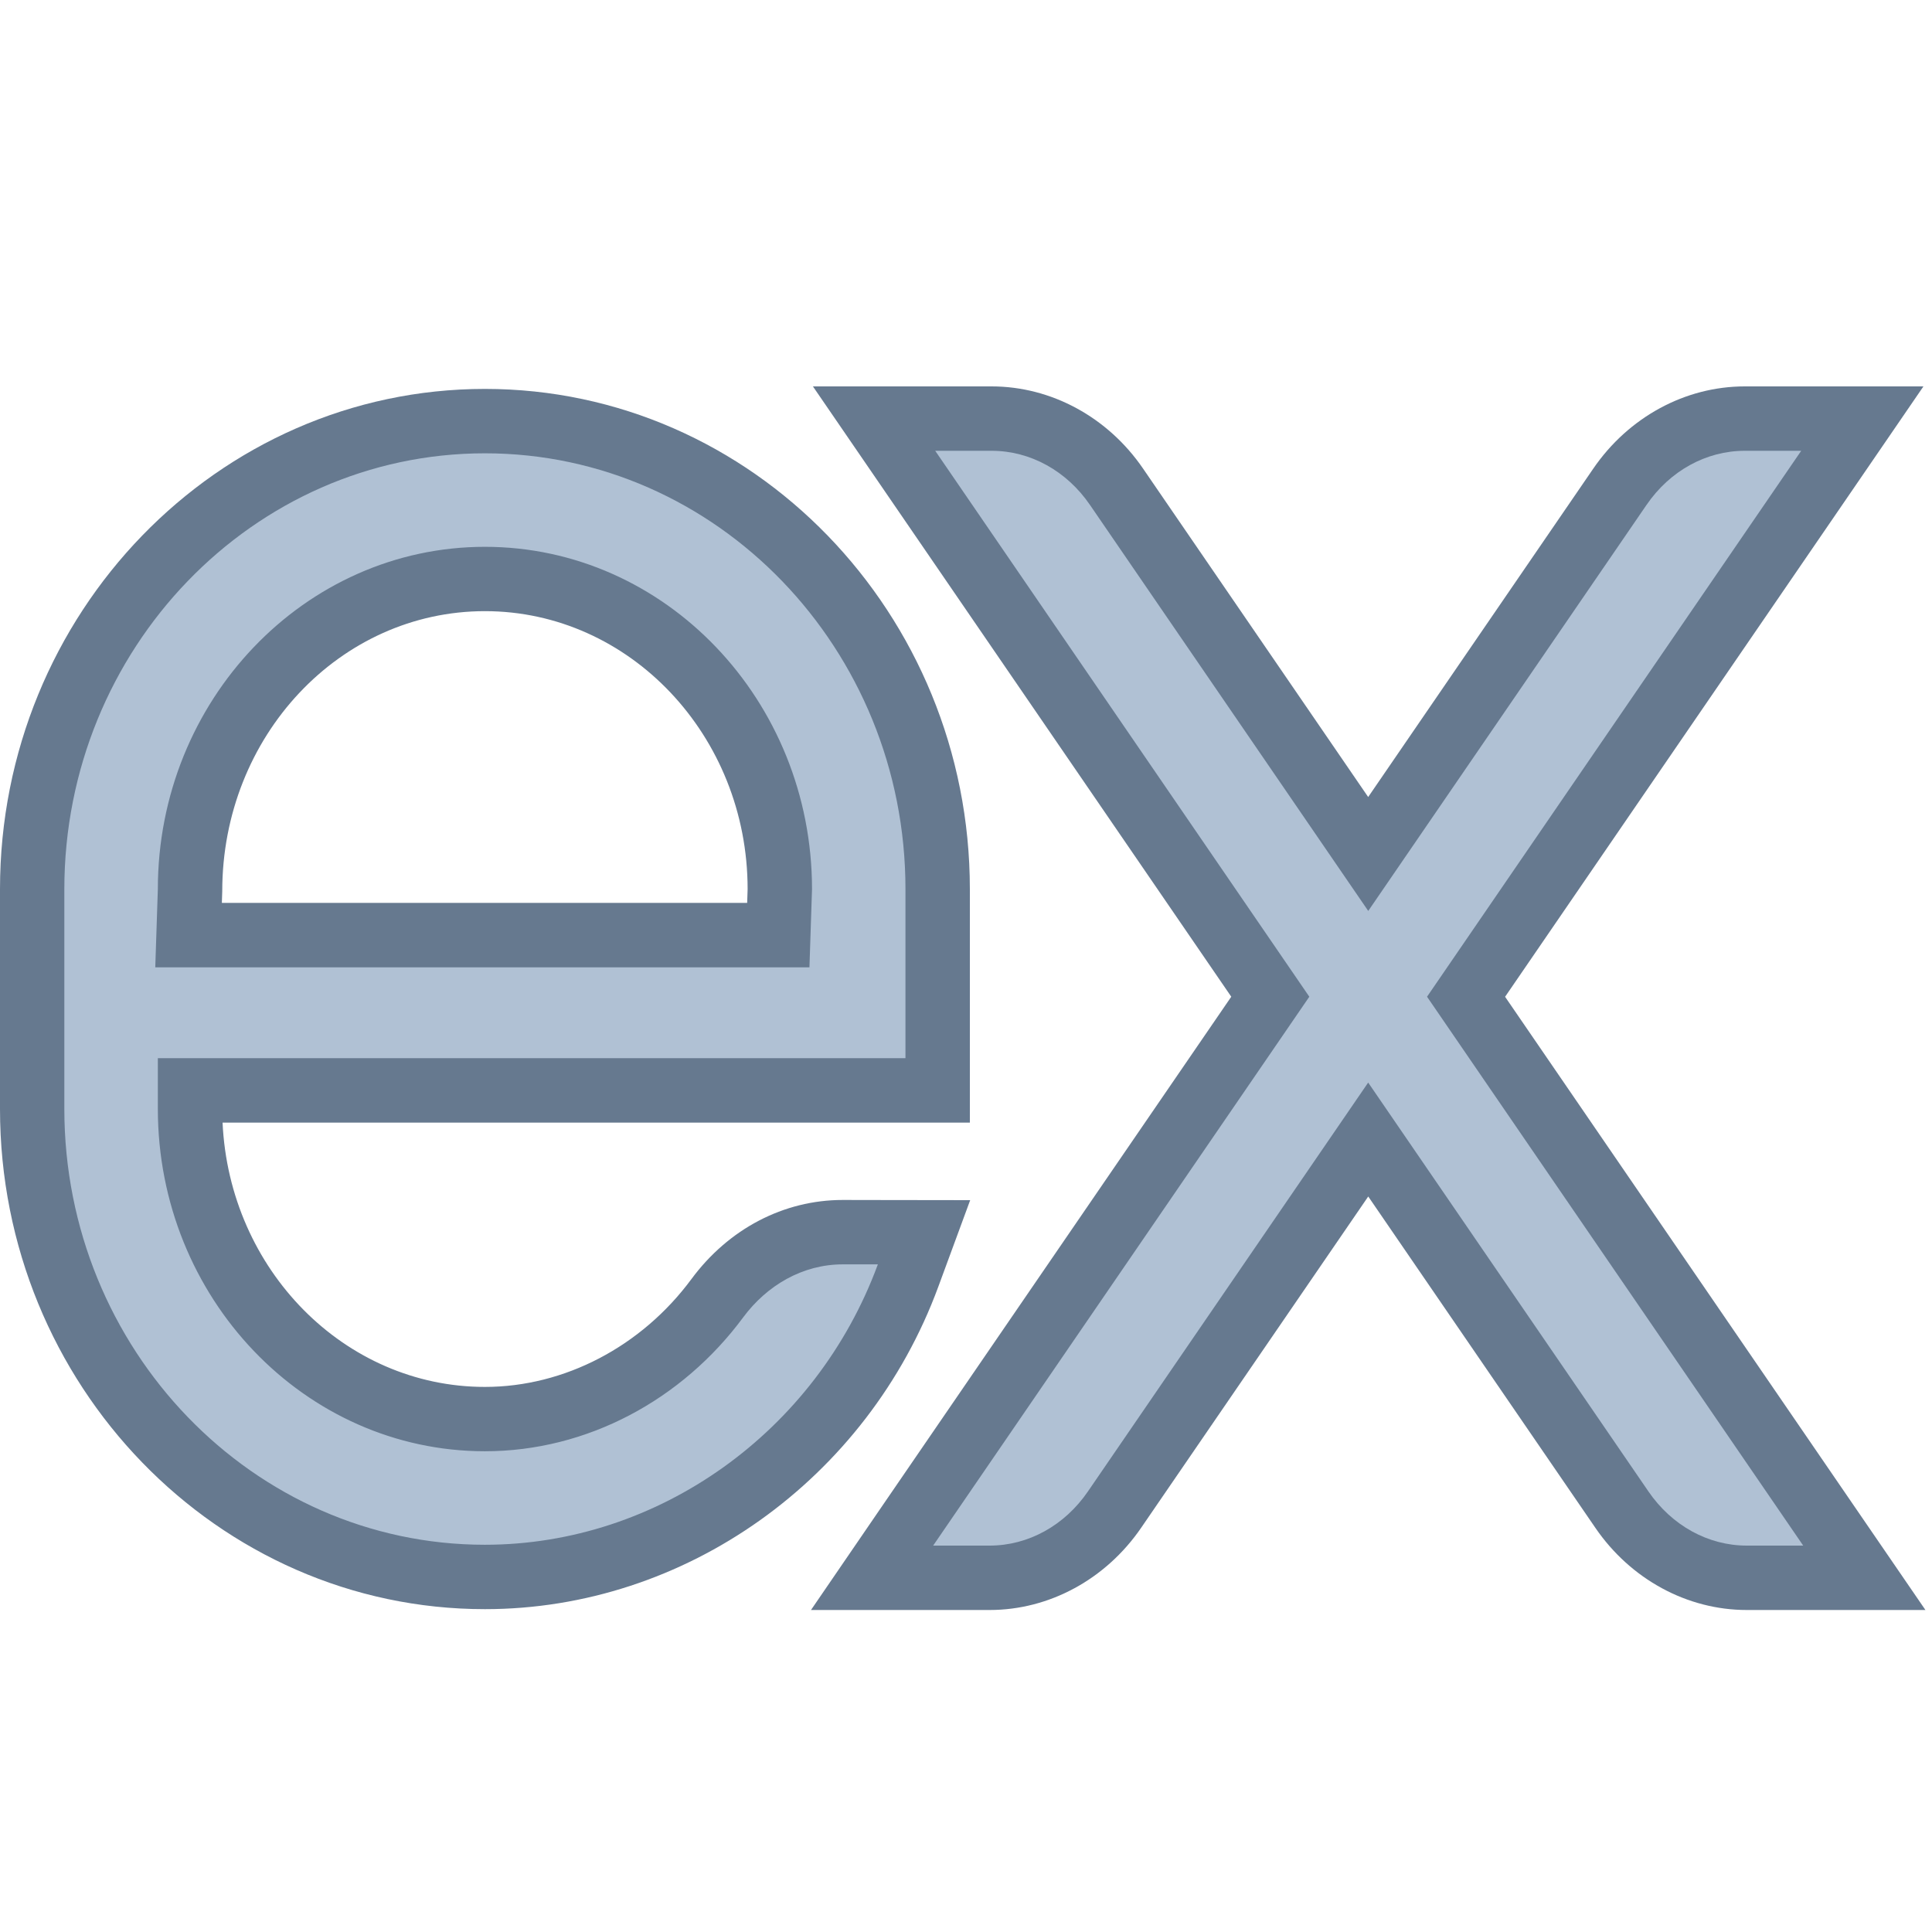 <svg xmlns="http://www.w3.org/2000/svg"  viewBox="0 0 30 30" width="30px" height="30px" baseProfile="basic"><path fill="#b0c1d4" d="M27.123,24.5c-0.76,0-1.484-0.396-1.939-1.06l-3.938-5.746l-3.938,5.745 c-0.455,0.664-1.18,1.061-1.94,1.061h-1.825l6.184-9.023L13.573,6.5h1.826c0.761,0,1.486,0.396,1.94,1.06l3.907,5.7l3.907-5.7 c0.454-0.664,1.18-1.06,1.94-1.06h1.825l-6.153,8.977l6.185,9.023H27.123z"/><path fill="#66798f" d="M27.969,7l-5.81,8.477L28,24h-0.877c-0.599,0-1.164-0.311-1.527-0.842l-4.351-6.348l-4.351,6.348 C16.531,23.689,15.966,24,15.367,24h-0.877l5.841-8.523L14.522,7h0.877c0.599,0,1.164,0.311,1.527,0.842l4.32,6.303l4.32-6.303 C25.929,7.311,26.493,7,27.092,7H27.969 M29.867,6h-1.898h-0.877c-0.925,0-1.804,0.477-2.352,1.277l-3.495,5.099L17.75,7.277 C17.203,6.477,16.323,6,15.398,6h-0.877h-1.898l1.073,1.565l5.423,7.912l-5.454,7.957L12.593,25h1.898h0.877 c0.925,0,1.804-0.477,2.352-1.277l3.526-5.144l3.526,5.144C25.319,24.523,26.198,25,27.123,25H28h1.898l-1.073-1.565l-5.454-7.957 l5.423-7.912L29.867,6L29.867,6z"/><g><path fill="#b0c1d4" d="M7.53,24.487c-3.876,0-7.03-3.26-7.03-7.268v-3.412c0-4.008,3.153-7.268,7.03-7.268 s7.03,3.26,7.03,7.268v3.124L2.951,16.932v0.287c0,2.656,2.054,4.816,4.579,4.816c1.391,0,2.74-0.701,3.609-1.876 c0.482-0.652,1.191-1.026,1.947-1.026h1.263l-0.248,0.673C13.069,22.606,10.429,24.487,7.53,24.487z M12.085,14.521l0.024-0.73 c0-2.64-2.055-4.8-4.58-4.8c-2.524,0-4.579,2.16-4.579,4.816l-0.023,0.714H12.085z"/><path fill="#66798f" d="M7.53,7.039c3.6,0,6.53,3.036,6.53,6.767v2.625l-11.609,0v0.787c0,2.932,2.278,5.317,5.079,5.317 c1.587,0,3.064-0.799,4.01-2.079c0.369-0.498,0.925-0.823,1.545-0.823h0.546c0,0,0,0,0,0.001c-0.959,2.603-3.413,4.353-6.102,4.353 c-3.6,0-6.53-3.036-6.53-6.768v-3.412C1,10.075,3.929,7.039,7.53,7.039 M2.411,15.021h10.158l0.04-1.214 c0-2.931-2.278-5.316-5.079-5.316c-2.801,0-5.079,2.385-5.079,5.316L2.411,15.021 M7.53,6.039C3.378,6.039,0,9.524,0,13.807v3.412 c0,4.283,3.378,7.768,7.53,7.768c3.107,0,5.936-2.012,7.04-5.007l0.495-1.344l-1.433-0.002l-0.546-0.001 c-0.917,0-1.773,0.448-2.35,1.229c-0.775,1.048-1.973,1.674-3.206,1.674c-2.182,0-3.969-1.822-4.074-4.104l10.604,0l1,0v-1v-2.625 C15.06,9.524,11.682,6.039,7.53,6.039L7.53,6.039z M3.445,14.021l0.006-0.181C3.451,11.427,5.281,9.49,7.53,9.49 s4.079,1.936,4.079,4.316l-0.007,0.214H3.445L3.445,14.021z"/></g></svg>